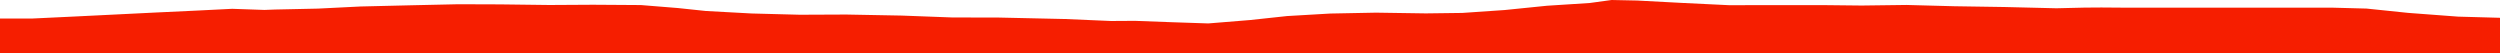 <?xml version="1.0" encoding="iso-8859-1"?>
<!DOCTYPE svg PUBLIC "-//W3C//DTD SVG 1.0//EN"
"http://www.w3.org/TR/2001/
REC-SVG-20010904/DTD/svg10.dtd">

<svg viewBox="0 0 48523.301 1029.39" preserveAspectRatio="none" xmlns="http://www.w3.org/2000/svg" xmlns:xlink="http://www.w3.org/1999/xlink">
  <polygon points="0,1029.39 0,359.282  633.921,359.282 1409.856,322.362 2212.577,282.944 3014.531,243.29 3822.919,205.349 4506.746,171.011 5132.288,192.696 5341.161,184.895 6171.443,167.005 6998.106,125.926 7980.833,102.398 8891.008,82.323 9708.184,85.092 10662.217,97.062 11510.298,92.143 12439.887,98.292 13159.019,156.2 13701.521,213.442 14587.489,261.607 15522.873,286.056 16424.782,282.197 17502.696,302.374 18480.48,338.931 19385.79,340.763 20671.612,369.152 21565.211,407.509 22030.068,404.73 22750.286,431.368 23452.763,454.741 24264.044,388.76 24982.11,311.598 25819.121,262.772 26706.676,245.558 27674.273,259.96 28383.178,250.979 29204.53,194.736 30027.06,111.395 30853.271,58.499 31280.732,0 31775.66,10.385 32655.212,57.012 33566.521,101.061 34275.216,99.251 35441.732,99.97 36135.014,107.398 37004.433,96.282 37930.474,121.092 38907.982,136.143 39912.063,160.59 40458.828,147.69 40787.448,145.408 41166.328,148.256 42786.51,148.483 43769.602,148.486 44577.679,148.486 45255.34,148.486 45932.793,166.365 46739.948,249.985 47709.391,322.763 48523.301,345.328  48523.301,1029.39" style="fill:#f61e00;stroke-width:1" />
</svg>